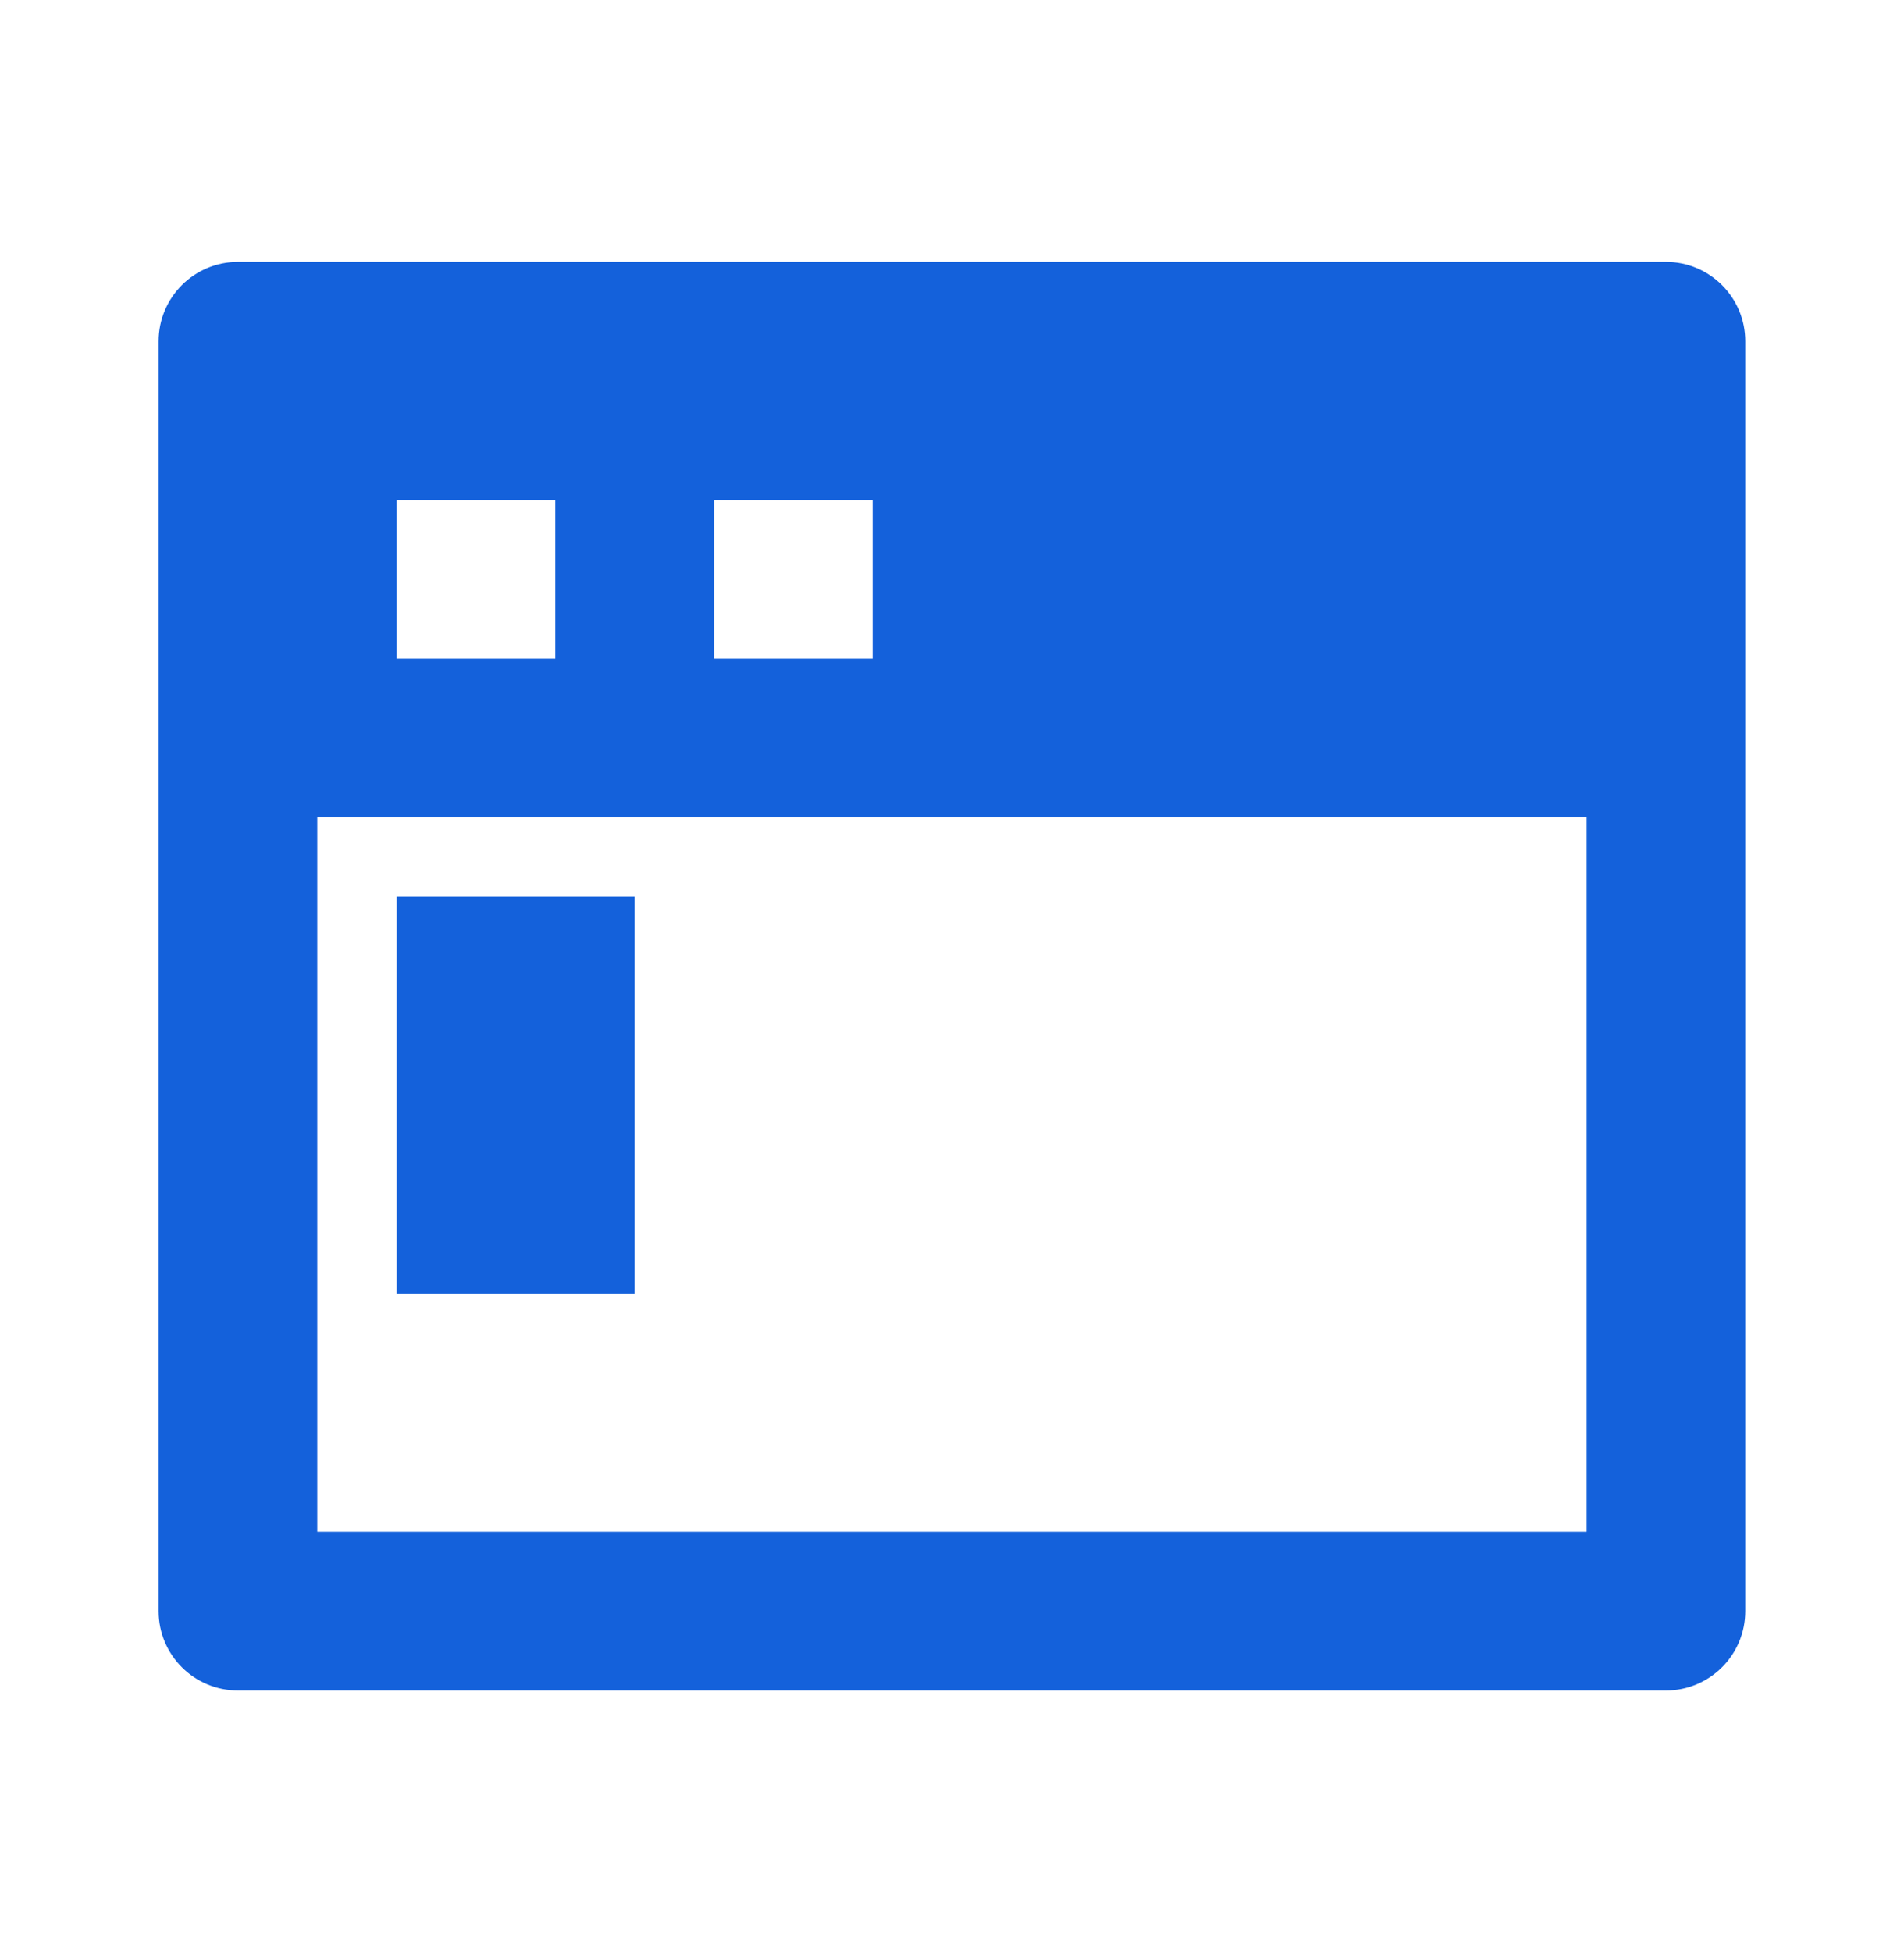 <svg width="40" height="41" viewBox="0 0 40 41" fill="none" xmlns="http://www.w3.org/2000/svg">
<path d="M33.332 17.167H6.665V32.167H33.332V17.167ZM4.999 5.5H34.999C35.919 5.5 36.665 6.246 36.665 7.167V33.833C36.665 34.754 35.919 35.5 34.999 35.5H4.999C4.078 35.5 3.332 34.754 3.332 33.833V7.167C3.332 6.246 4.078 5.5 4.999 5.5ZM8.332 10.5V13.833H11.665V10.5H8.332ZM14.999 10.5V13.833H18.332V10.5H14.999ZM8.332 18.833H13.332V27.167H8.332V18.833Z" fill="#1461DB"/>
</svg>
